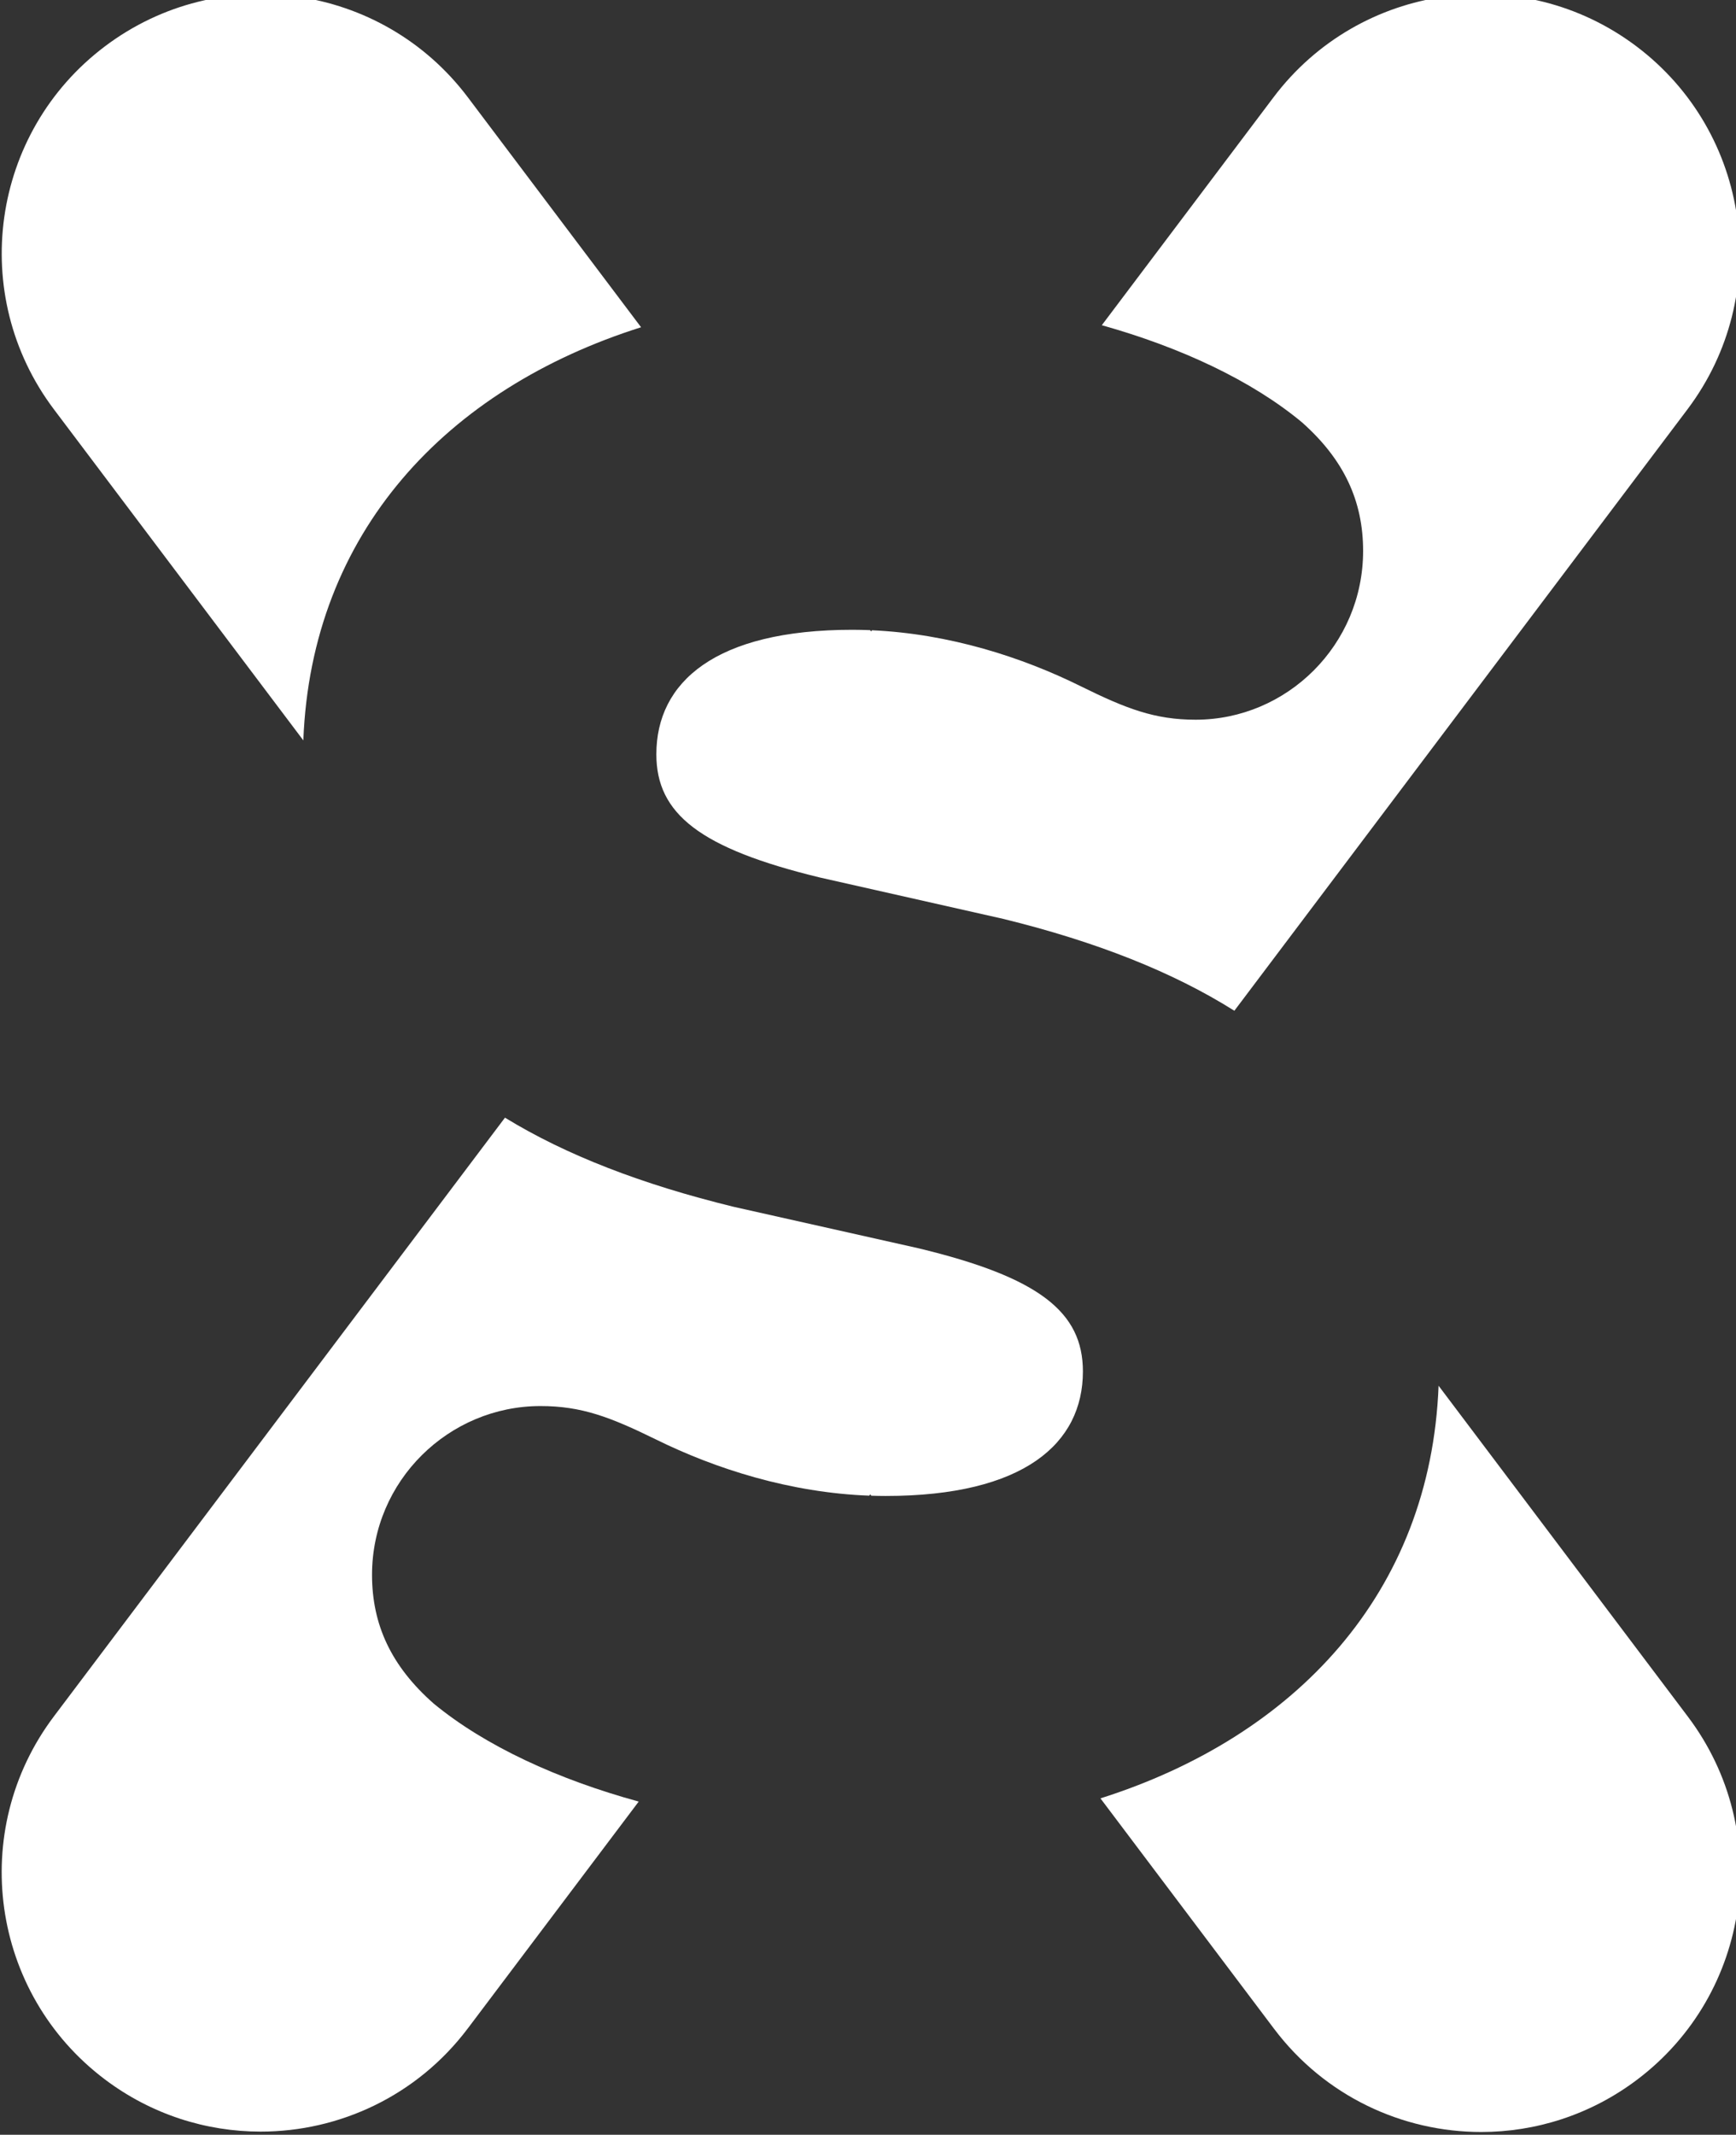 <?xml version="1.0" encoding="UTF-8" standalone="no"?>
<!-- Created with Inkscape (http://www.inkscape.org/) -->

<svg
   xmlns:dc="http://purl.org/dc/elements/1.1/"
   xmlns:cc="http://creativecommons.org/ns#"
   xmlns:rdf="http://www.w3.org/1999/02/22-rdf-syntax-ns#"
   xmlns:svg="http://www.w3.org/2000/svg"
   xmlns="http://www.w3.org/2000/svg"
   xmlns:sodipodi="http://sodipodi.sourceforge.net/DTD/sodipodi-0.dtd"
   xmlns:inkscape="http://www.inkscape.org/namespaces/inkscape"
   width="30.533mm"
   height="37.539mm"
   viewBox="0 0 30.533 37.539"
   version="1.1"
   id="svg4478"
   inkscape:version="0.92.5 (2060ec1f9f, 2020-04-08)"
   sodipodi:docname="logo_white.svg">
  <rect x="0" y="0" width="30.533" height="37.539" fill="#333333" stroke="none"/>
  <defs
     id="defs4472" />
  <sodipodi:namedview
     id="base"
     pagecolor="#ffffff"
     bordercolor="#666666"
     borderopacity="1.0"
     inkscape:pageopacity="0.0"
     inkscape:pageshadow="2"
     inkscape:zoom="0.35"
     inkscape:cx="-543.72817"
     inkscape:cy="22.369046"
     inkscape:document-units="mm"
     inkscape:current-layer="layer1"
     showgrid="false"
     fit-margin-top="0"
     fit-margin-left="0"
     fit-margin-right="0"
     fit-margin-bottom="0"
     inkscape:window-width="3440"
     inkscape:window-height="1391"
     inkscape:window-x="0"
     inkscape:window-y="0"
     inkscape:window-maximized="1" />
  <g
     inkscape:label="Layer 1"
     inkscape:groupmode="layer"
     id="layer1"
     transform="translate(-89.811,-117.212)">
    <g
       id="g2130"
       transform="matrix(0.353,0,0,0.353,42.07,282.662)">
      <path
         d="m 150.357,-431.814 c 0.397,-10.359 7.138,-17.518 16.828,-20.581 l -8.63,-11.453 c -4.291,-5.695 -12.385,-6.835 -18.084,-2.54 -5.694,4.292 -6.833,12.388 -2.54,18.084 z"
         style="fill:#ffffff;fill-opacity:1;fill-rule:nonzero;stroke:none"
         id="path2132"
         inkscape:connector-curvature="0" />
    </g>
    <g
       id="g2134"
       transform="matrix(0.353,0,0,0.353,18.466,282.662)">
      <path
         d="m 266.974,-447.664 c 2.103,1.862 3.053,3.929 3.053,6.411 0,4.687 -3.799,8.409 -8.345,8.409 -2.036,0 -3.46,-0.551 -5.699,-1.655 -2.942,-1.462 -6.578,-2.628 -10.426,-2.801 l -0.044,0.058 -0.048,-0.063 c -0.293,-0.011 -0.586,-0.019 -0.881,-0.019 -6.854,0 -9.771,2.618 -9.771,6.203 0,2.964 2.17,4.687 8.142,6.136 l 9.161,2.067 c 4.638,1.139 8.446,2.651 11.496,4.572 l 22.575,-29.958 c 4.294,-5.696 3.154,-13.792 -2.541,-18.084 -5.696,-4.293 -13.792,-3.156 -18.084,2.54 l -8.554,11.352 c 3.937,1.105 7.459,2.751 9.966,4.832 z"
         style="fill:#ffffff;fill-opacity:1;fill-rule:nonzero;stroke:none"
         id="path2136"
         inkscape:connector-curvature="0" />
    </g>
    <g
       id="g2138"
       transform="matrix(0.353,0,0,0.353,42.07,242.158)">
      <path
         d="m 156.851,-269.092 c -2.115,-1.862 -3.071,-3.929 -3.071,-6.411 0,-4.687 3.822,-8.409 8.394,-8.409 2.048,0 3.48,0.551 5.733,1.655 3,1.482 6.716,2.662 10.646,2.809 l 0.05,-0.067 0.052,0.069 c 0.238,0.008 0.476,0.013 0.716,0.013 6.895,0 9.828,-2.619 9.828,-6.203 0,-2.964 -2.182,-4.687 -8.189,-6.135 l -9.214,-2.067 c -4.569,-1.115 -8.354,-2.578 -11.392,-4.44 l -22.475,29.825 c -4.293,5.696 -3.154,13.792 2.54,18.084 2.328,1.754 5.056,2.601 7.762,2.601 3.916,0 7.784,-1.774 10.322,-5.142 l 8.514,-11.299 c -4.037,-1.105 -7.654,-2.77 -10.218,-4.884 z"
         style="fill:#ffffff;fill-opacity:1;fill-rule:nonzero;stroke:none"
         id="path2140"
         inkscape:connector-curvature="0" />
    </g>
    <g
       id="g2142"
       transform="matrix(0.353,0,0,0.353,2.453,232.496)">
      <path
         d="m 319.15,-257.553 c -0.398,10.33 -7.144,17.478 -16.847,20.555 l 8.649,11.478 c 2.538,3.368 6.406,5.142 10.322,5.142 2.705,0 5.434,-0.847 7.761,-2.601 5.695,-4.292 6.834,-12.388 2.541,-18.084 z"
         style="fill:#ffffff;fill-opacity:1;fill-rule:nonzero;stroke:none"
         id="path2144"
         inkscape:connector-curvature="0" />
    </g>
  </g>
</svg>
